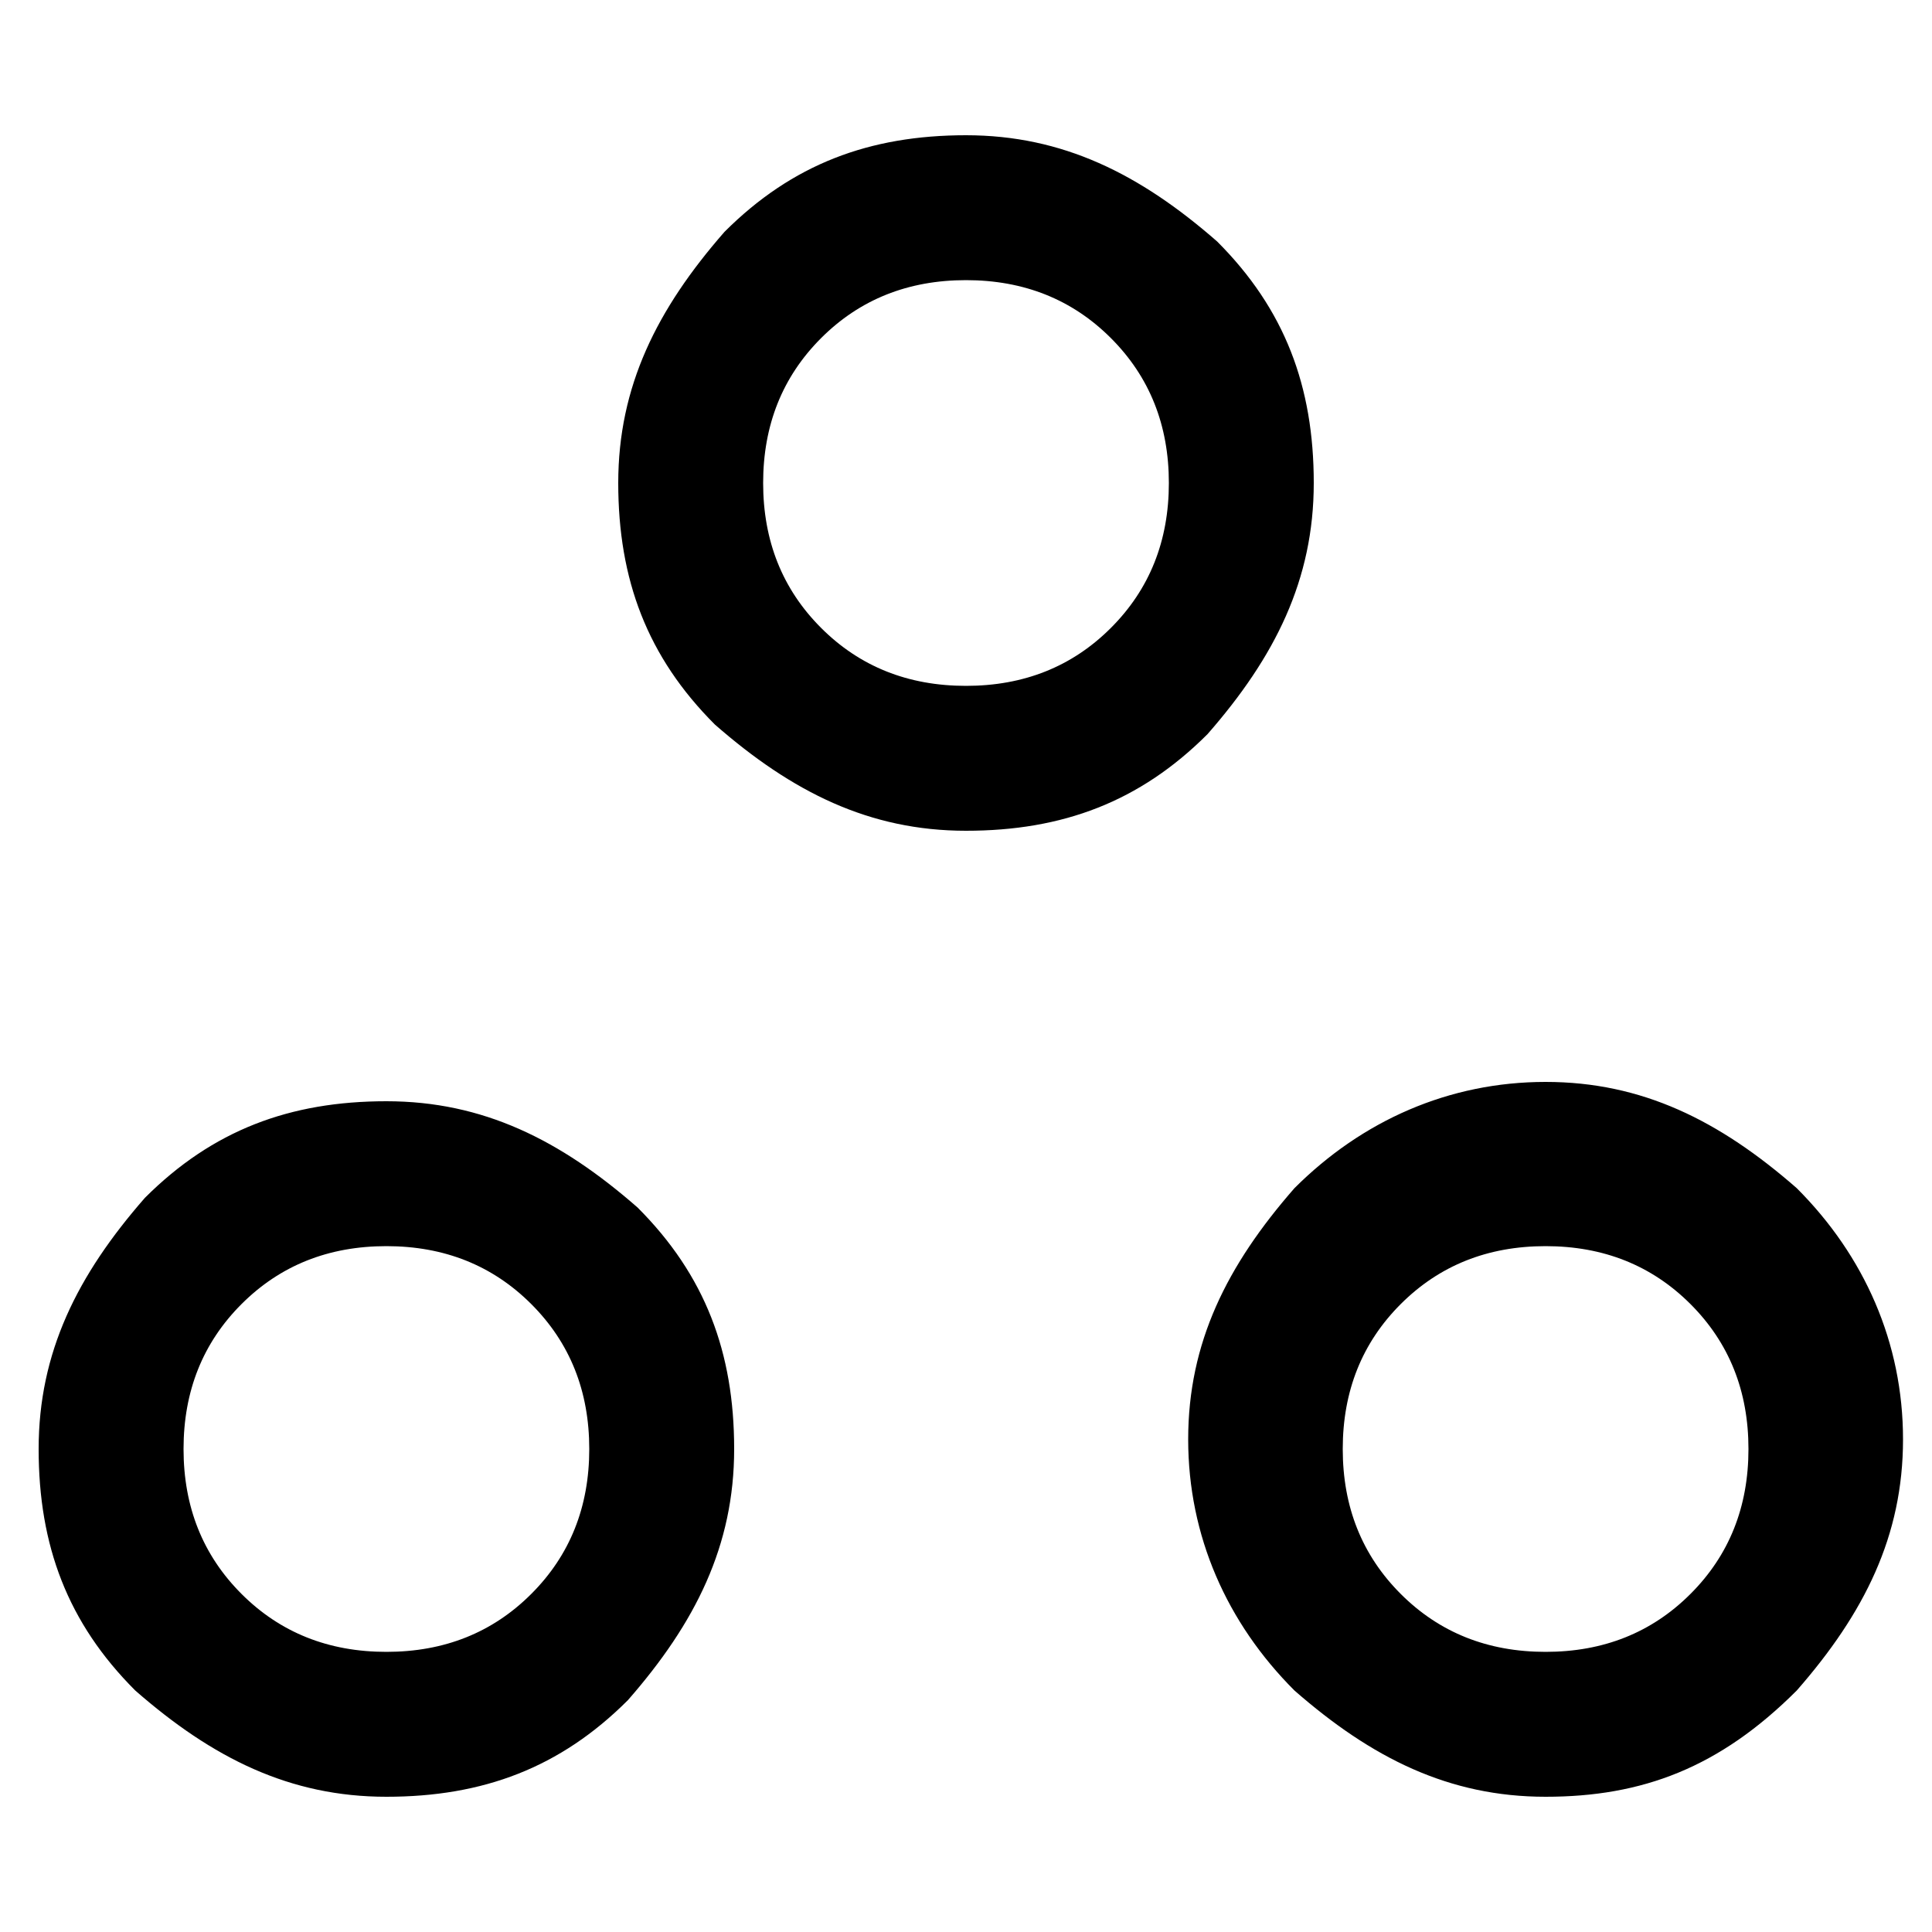 <svg xmlns="http://www.w3.org/2000/svg" width="20" height="20" viewBox="0 0 20 20"><path d="M4 18.6c-1 0-1.8-.4-2.6-1.1-.7-.7-1-1.5-1-2.5s.4-1.8 1.1-2.6c.7-.7 1.5-1 2.5-1s1.8.4 2.6 1.1c.7.7 1 1.5 1 2.5s-.4 1.8-1.1 2.6c-.7.7-1.5 1-2.5 1zm12 0c-1 0-1.8-.4-2.6-1.1-.7-.7-1.1-1.6-1.1-2.6s.4-1.8 1.1-2.6c.7-.7 1.6-1.1 2.6-1.1s1.8.4 2.6 1.1c.7.7 1.1 1.6 1.1 2.6s-.4 1.8-1.1 2.6c-.8.8-1.6 1.1-2.6 1.1zM4 17.1c.6 0 1.1-.2 1.5-.6.4-.4.6-.9.6-1.5s-.2-1.1-.6-1.5c-.4-.4-.9-.6-1.5-.6s-1.1.2-1.5.6c-.4.4-.6.9-.6 1.5s.2 1.1.6 1.5c.4.4.9.6 1.5.6zm12 0c.6 0 1.1-.2 1.5-.6.4-.4.6-.9.6-1.5s-.2-1.1-.6-1.5c-.4-.4-.9-.6-1.5-.6s-1.1.2-1.5.6c-.4.4-.6.9-.6 1.5s.2 1.1.6 1.5c.4.4.9.6 1.5.6zm-6-8.5c-1 0-1.8-.4-2.6-1.1-.7-.7-1-1.5-1-2.5s.4-1.8 1.1-2.6c.7-.7 1.5-1 2.5-1s1.8.4 2.6 1.1c.7.7 1 1.5 1 2.5s-.4 1.8-1.1 2.6c-.7.7-1.5 1-2.5 1zm0-1.5c.6 0 1.1-.2 1.5-.6.4-.4.6-.9.6-1.5s-.2-1.1-.6-1.5c-.4-.4-.9-.6-1.5-.6s-1.1.2-1.5.6c-.4.4-.6.9-.6 1.5s.2 1.1.6 1.5c.4.4.9.6 1.5.6z"/></svg>